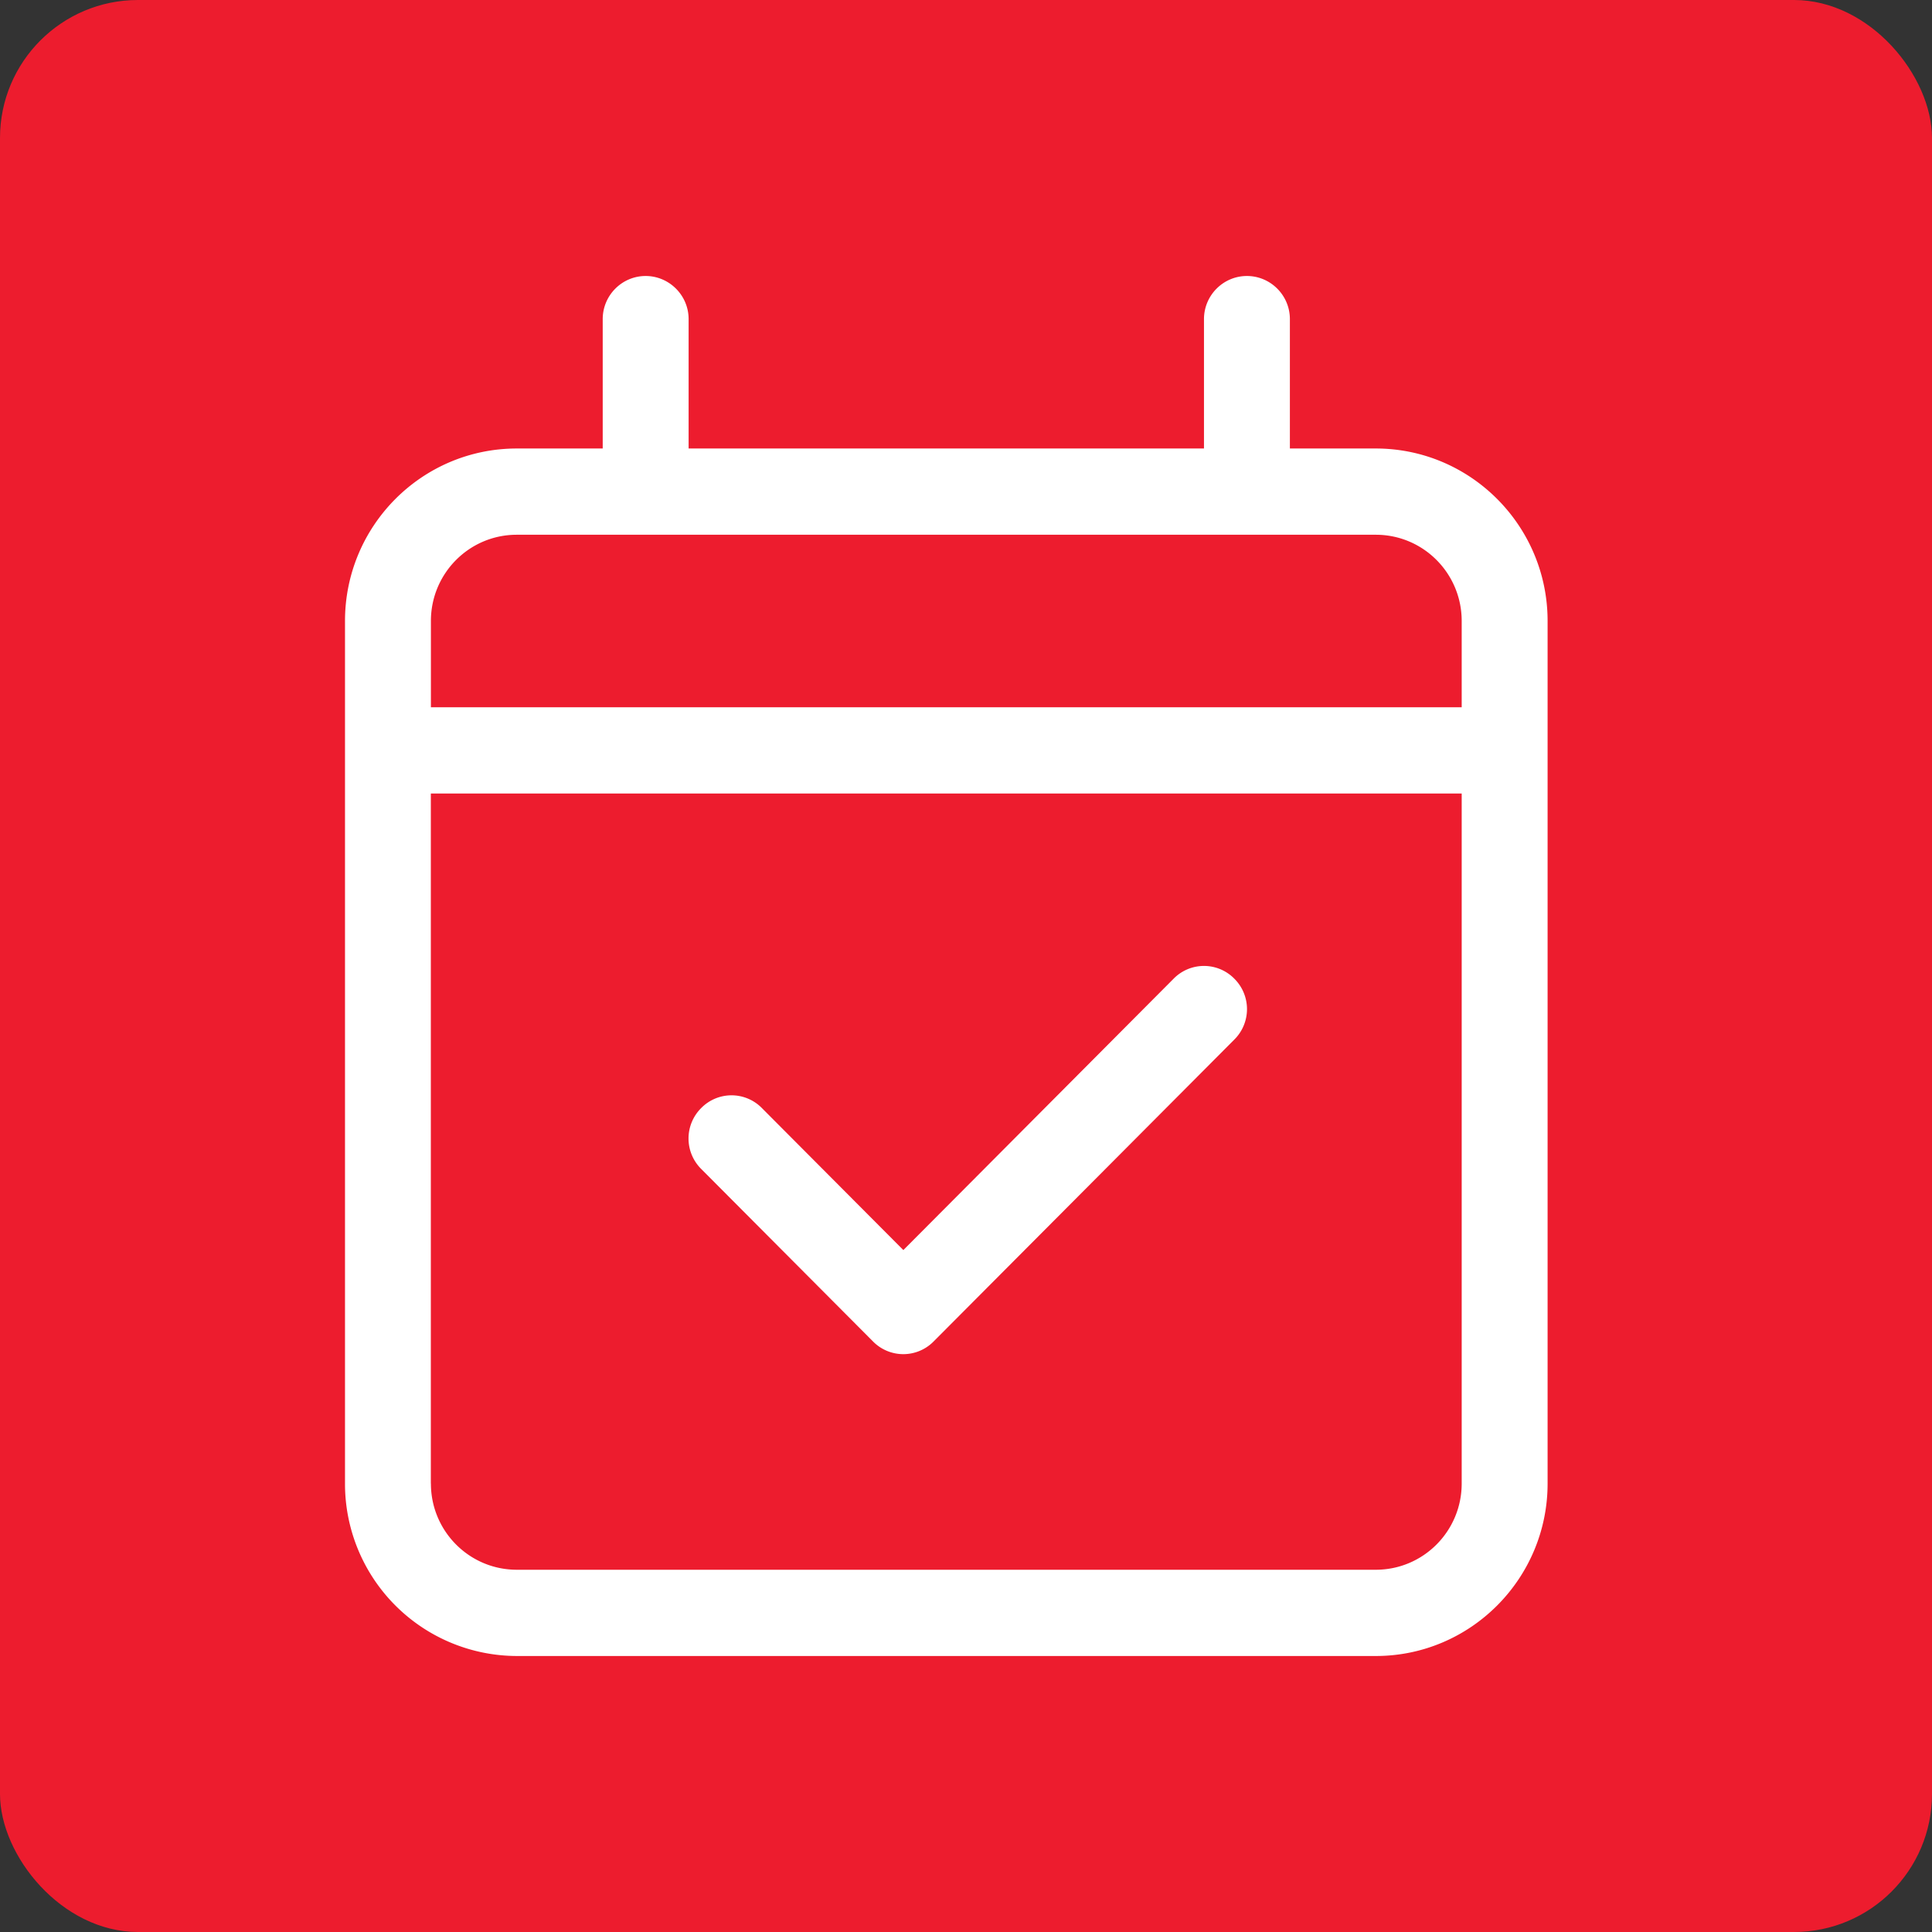 <svg width="28" height="28" viewBox="0 0 28 28" fill="none" xmlns="http://www.w3.org/2000/svg"><rect x="0" y="0" width="28" height="28" fill="#333333" stroke="none"/><rect width="28" height="28" rx="2" fill="#ED1C2E"/><g clip-path="url(#clip0_6_142)"><path d="M13.531 19.441a.616.616 0 01-.879 0l-2.49-2.5a.622.622 0 010-.882.616.616 0 01.88 0l2.05 2.058 3.917-3.933a.616.616 0 01.88 0 .622.622 0 010 .882l-4.358 4.375zM9.98 6.5h7.469V4.625c0-.345.28-.625.622-.625.343 0 .623.28.623.625V6.5h1.245c1.373 0 2.49 1.12 2.49 2.5v12.5c0 1.379-1.117 2.5-2.49 2.5H7.489A2.496 2.496 0 015 21.5V9c0-1.38 1.115-2.5 2.49-2.5h1.245V4.625c0-.345.28-.625.622-.625.342 0 .623.28.623.625V6.5zm-3.735 15c0 .691.557 1.25 1.245 1.25h12.449c.688 0 1.245-.559 1.245-1.25v-10H6.244v10zm0-12.5v1.25h14.939V9c0-.691-.557-1.25-1.245-1.25H7.489c-.687 0-1.244.559-1.244 1.25z" fill="#fff"/></g><defs><clipPath id="clip0_6_142"><rect x="5" y="4" width="17.429" height="20" rx="2" fill="#fff"/></clipPath></defs></svg>
